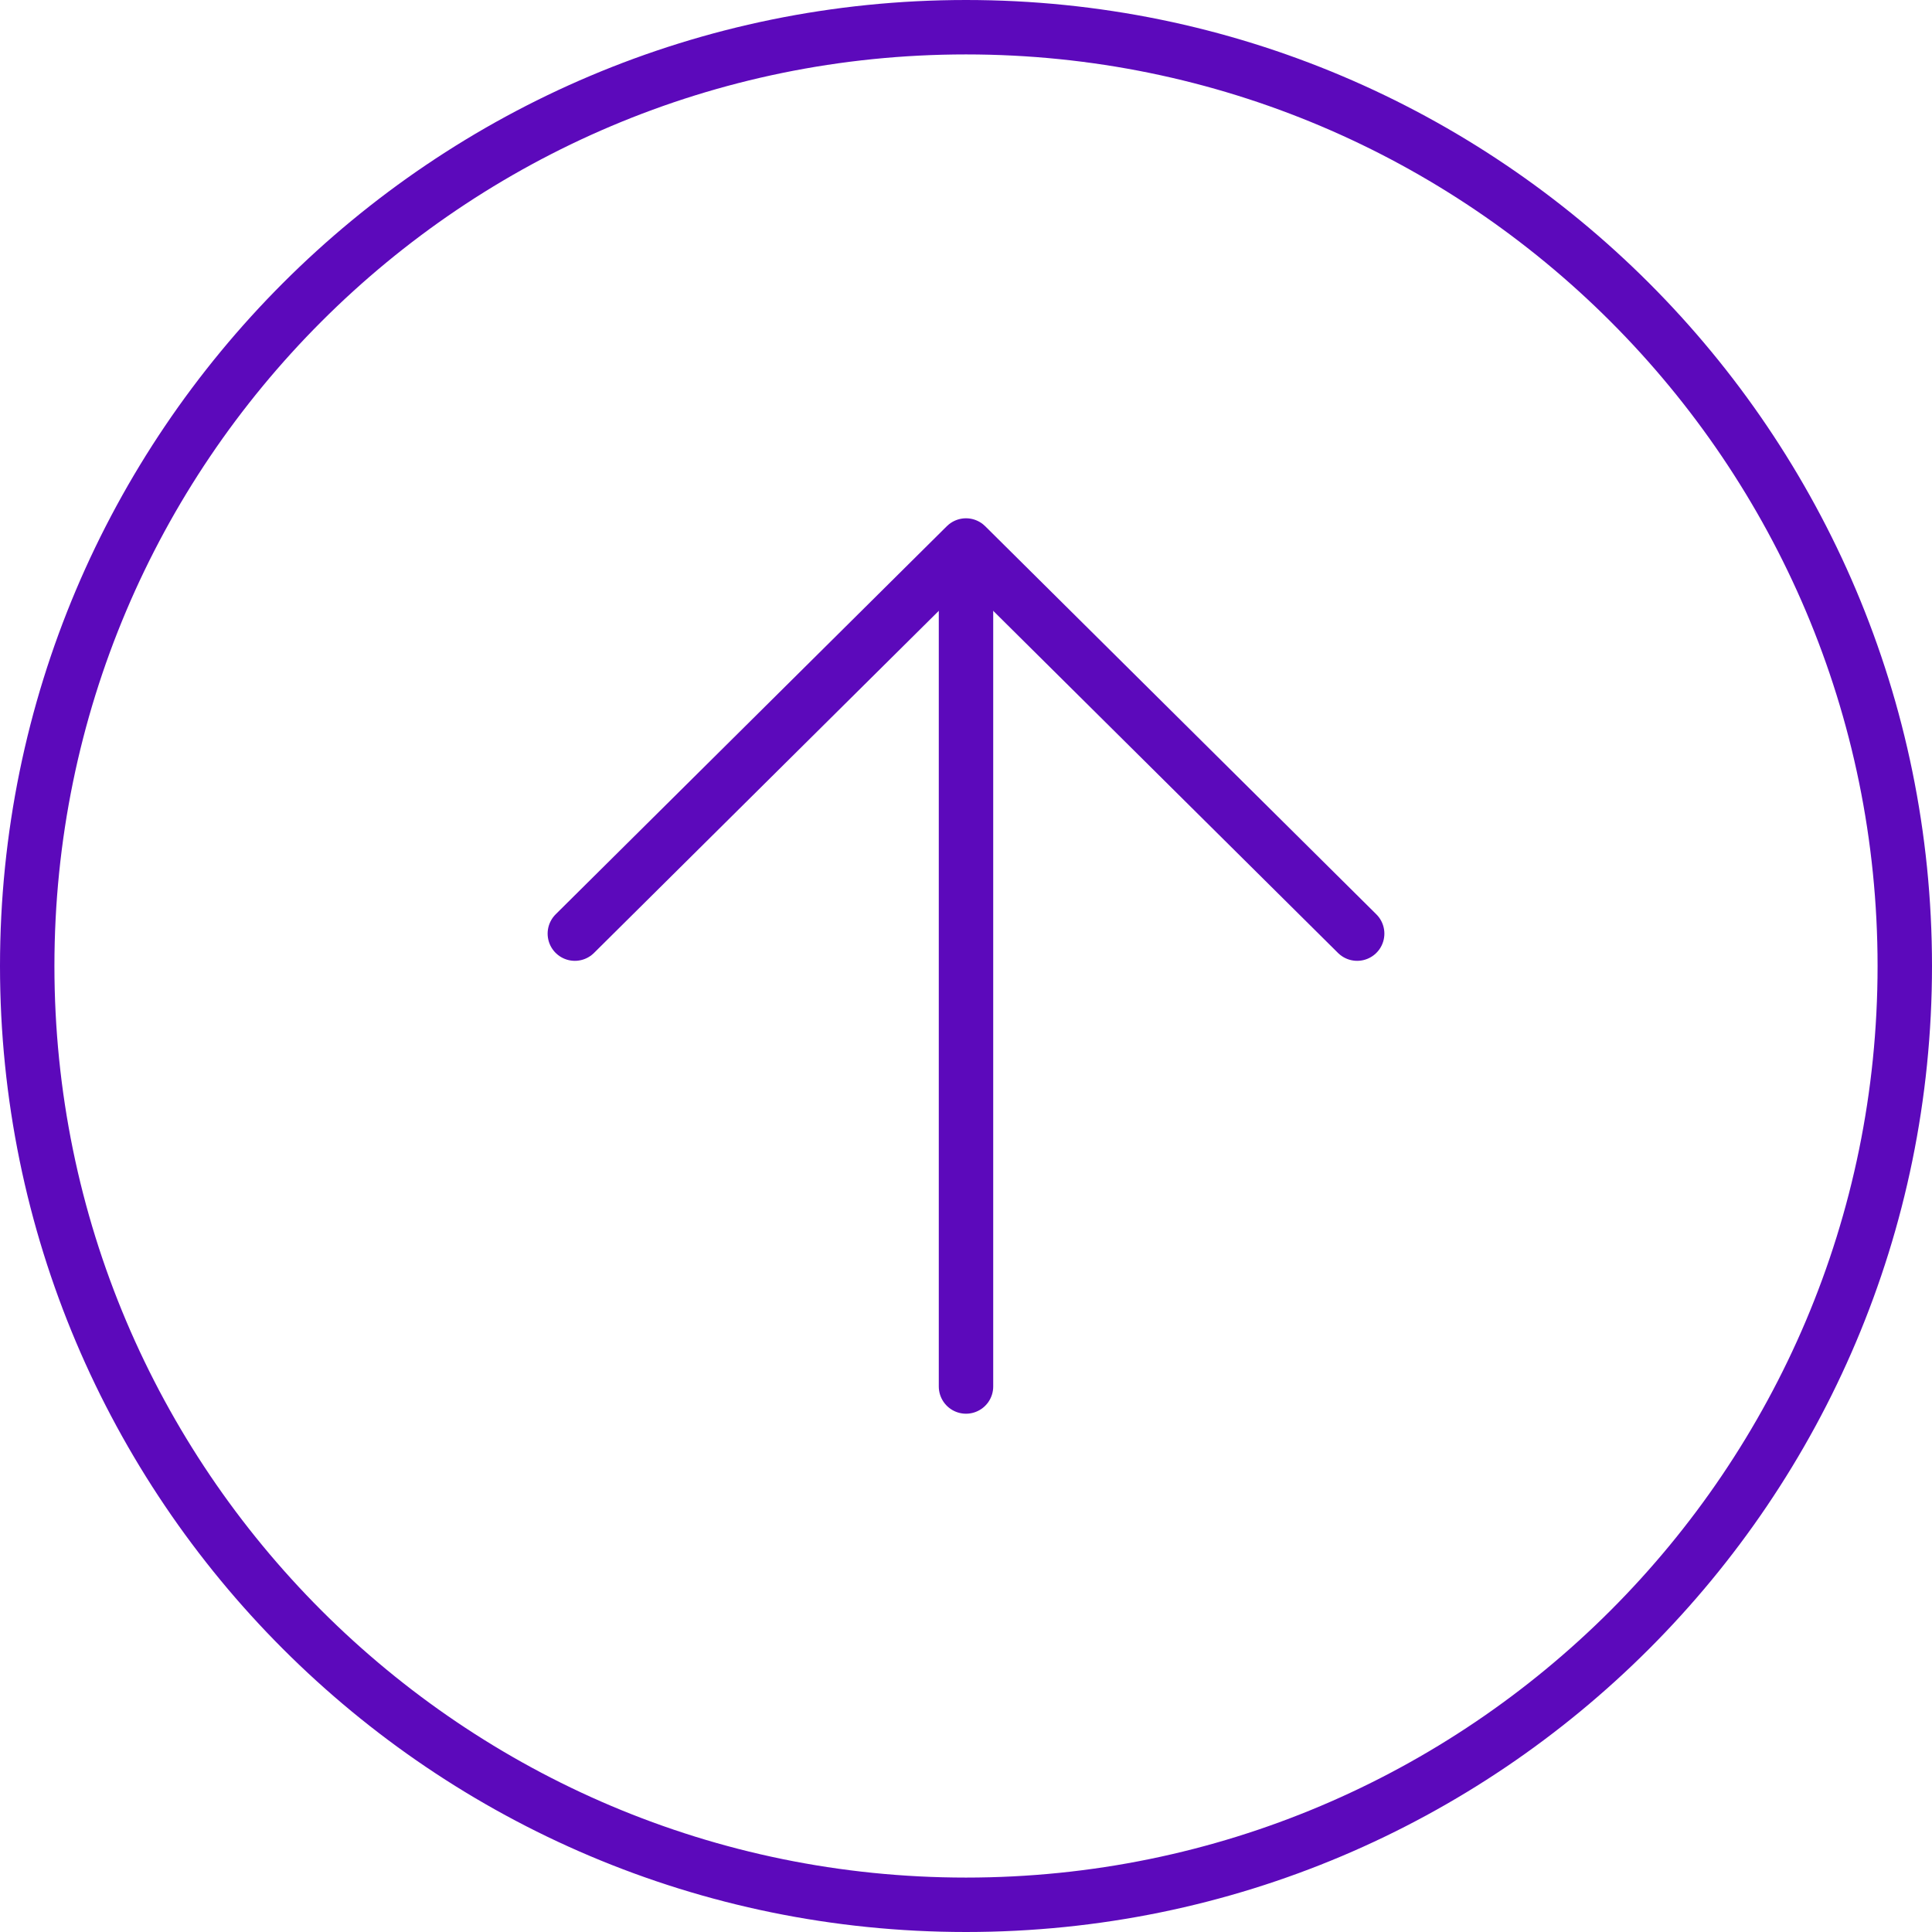 <?xml version="1.0" encoding="UTF-8"?> <svg xmlns="http://www.w3.org/2000/svg" width="71" height="71" viewBox="0 0 71 71" fill="none"> <path d="M21.125 34.31L35.5 20.047L49.875 34.31" stroke="#5C09BB" stroke-width="2" stroke-linecap="round" stroke-linejoin="round"></path> <path d="M35.5 22.029V50.953" stroke="#5C09BB" stroke-width="2" stroke-linecap="round" stroke-linejoin="round"></path> <path d="M70 35.5C70 16.453 54.547 1 35.5 1C16.453 1 1 16.453 1 35.5C1 54.547 16.453 70 35.5 70C54.547 70 70 54.547 70 35.5Z" stroke="#5C09BB" stroke-width="2" stroke-miterlimit="10"></path> </svg> 
